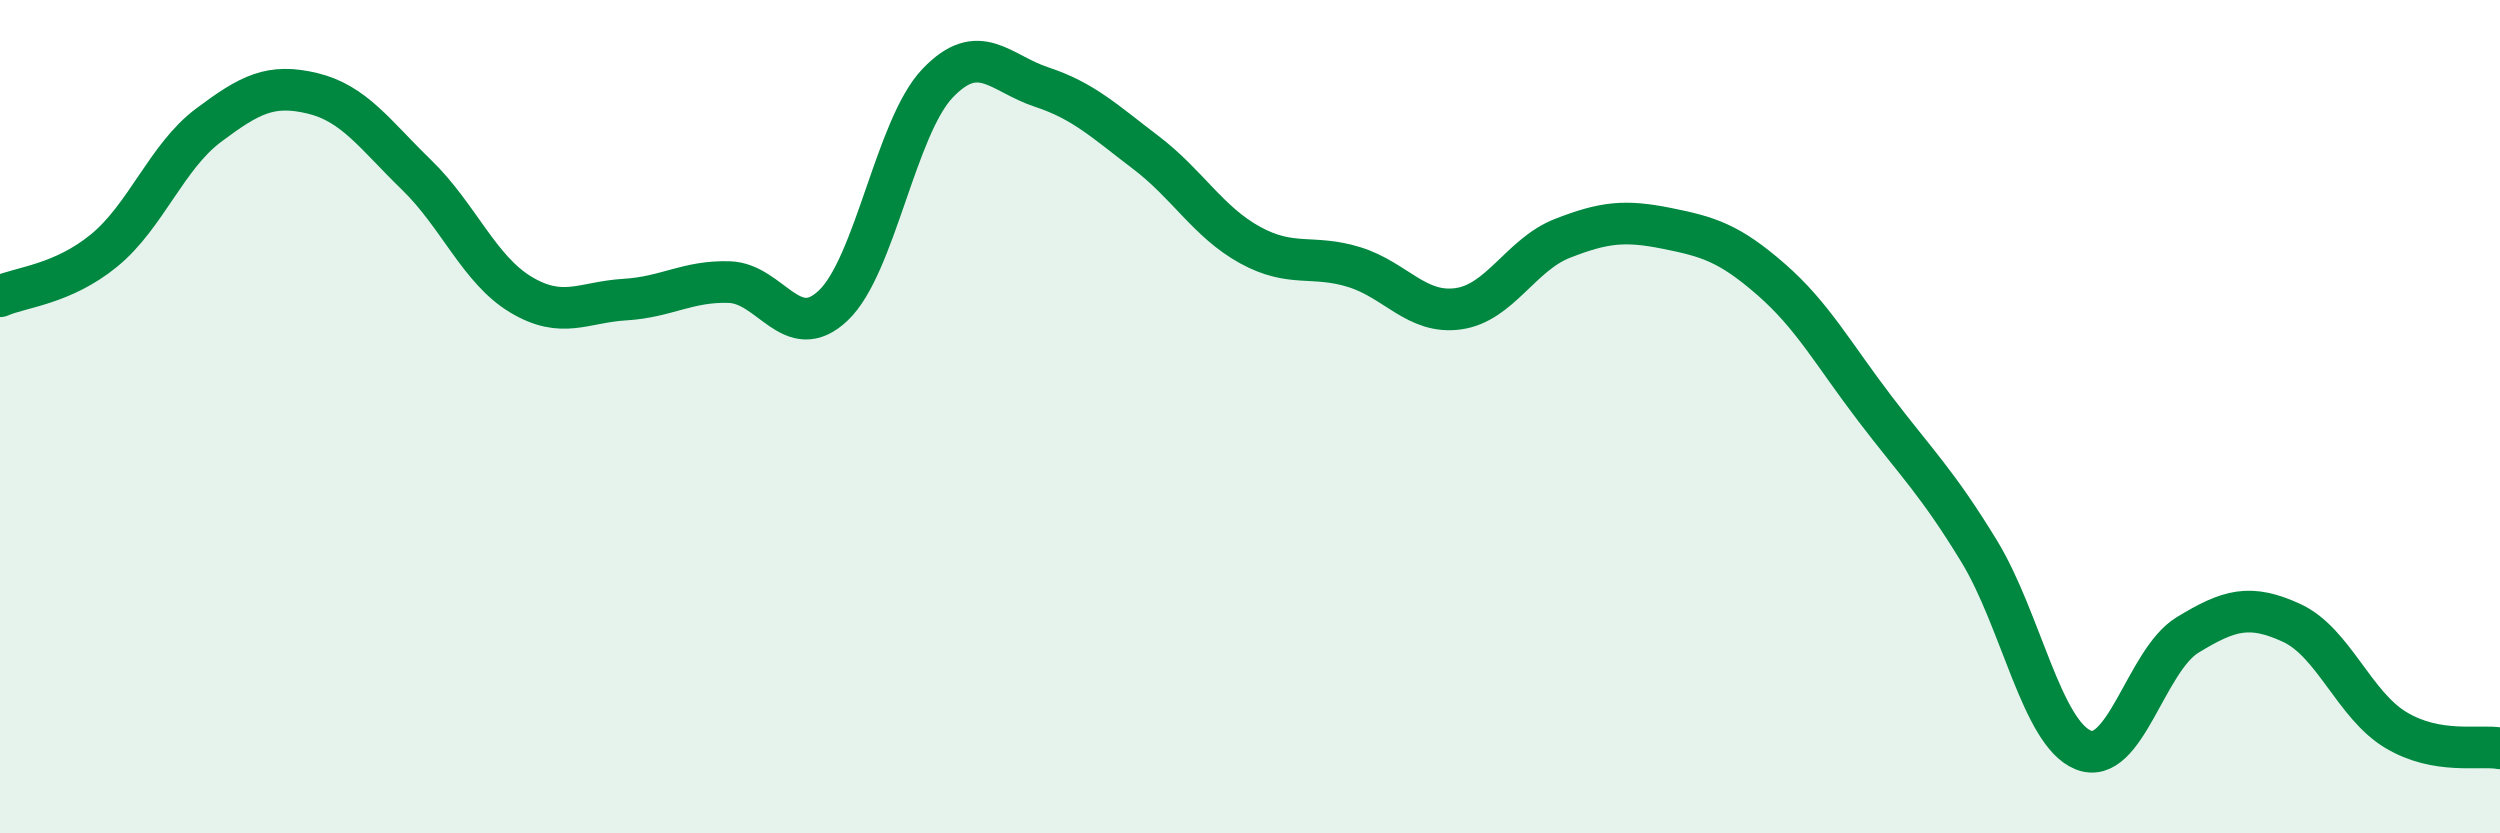 
    <svg width="60" height="20" viewBox="0 0 60 20" xmlns="http://www.w3.org/2000/svg">
      <path
        d="M 0,7.11 C 0.5,6.89 1.5,6.83 2.5,6.01 C 3.5,5.19 4,3.76 5,3.01 C 6,2.26 6.5,2 7.5,2.24 C 8.5,2.48 9,3.23 10,4.2 C 11,5.17 11.5,6.47 12.5,7.07 C 13.5,7.67 14,7.25 15,7.19 C 16,7.13 16.5,6.74 17.5,6.77 C 18.5,6.8 19,8.28 20,7.33 C 21,6.38 21.5,3.05 22.5,2 C 23.5,0.95 24,1.76 25,2.09 C 26,2.42 26.5,2.9 27.5,3.66 C 28.5,4.42 29,5.33 30,5.88 C 31,6.43 31.5,6.1 32.5,6.41 C 33.5,6.72 34,7.55 35,7.41 C 36,7.27 36.5,6.11 37.5,5.72 C 38.5,5.33 39,5.28 40,5.48 C 41,5.68 41.5,5.83 42.5,6.7 C 43.5,7.57 44,8.5 45,9.81 C 46,11.12 46.5,11.59 47.5,13.23 C 48.5,14.87 49,17.6 50,18 C 51,18.4 51.5,15.85 52.5,15.24 C 53.5,14.63 54,14.49 55,14.95 C 56,15.41 56.5,16.92 57.5,17.52 C 58.5,18.12 59.5,17.87 60,17.96L60 20L0 20Z"
        fill="#008740"
        opacity="0.1"
        stroke-linecap="round"
        stroke-linejoin="round"
      />
      <path
        d="M 0,7.11 C 0.5,6.89 1.5,6.83 2.5,6.01 C 3.5,5.19 4,3.76 5,3.01 C 6,2.26 6.5,2 7.5,2.24 C 8.5,2.48 9,3.23 10,4.2 C 11,5.17 11.5,6.47 12.5,7.07 C 13.5,7.67 14,7.25 15,7.19 C 16,7.13 16.5,6.74 17.5,6.77 C 18.5,6.8 19,8.28 20,7.33 C 21,6.38 21.5,3.05 22.5,2 C 23.5,0.95 24,1.76 25,2.09 C 26,2.42 26.5,2.9 27.5,3.66 C 28.5,4.42 29,5.33 30,5.88 C 31,6.43 31.5,6.1 32.5,6.41 C 33.5,6.72 34,7.55 35,7.41 C 36,7.27 36.5,6.11 37.5,5.72 C 38.5,5.33 39,5.28 40,5.48 C 41,5.68 41.5,5.83 42.5,6.7 C 43.5,7.57 44,8.5 45,9.81 C 46,11.12 46.5,11.59 47.5,13.23 C 48.5,14.87 49,17.6 50,18 C 51,18.4 51.5,15.85 52.5,15.24 C 53.5,14.63 54,14.49 55,14.95 C 56,15.41 56.5,16.92 57.5,17.52 C 58.5,18.12 59.5,17.87 60,17.96"
        stroke="#008740"
        stroke-width="1"
        fill="none"
        stroke-linecap="round"
        stroke-linejoin="round"
      />
    </svg>
  